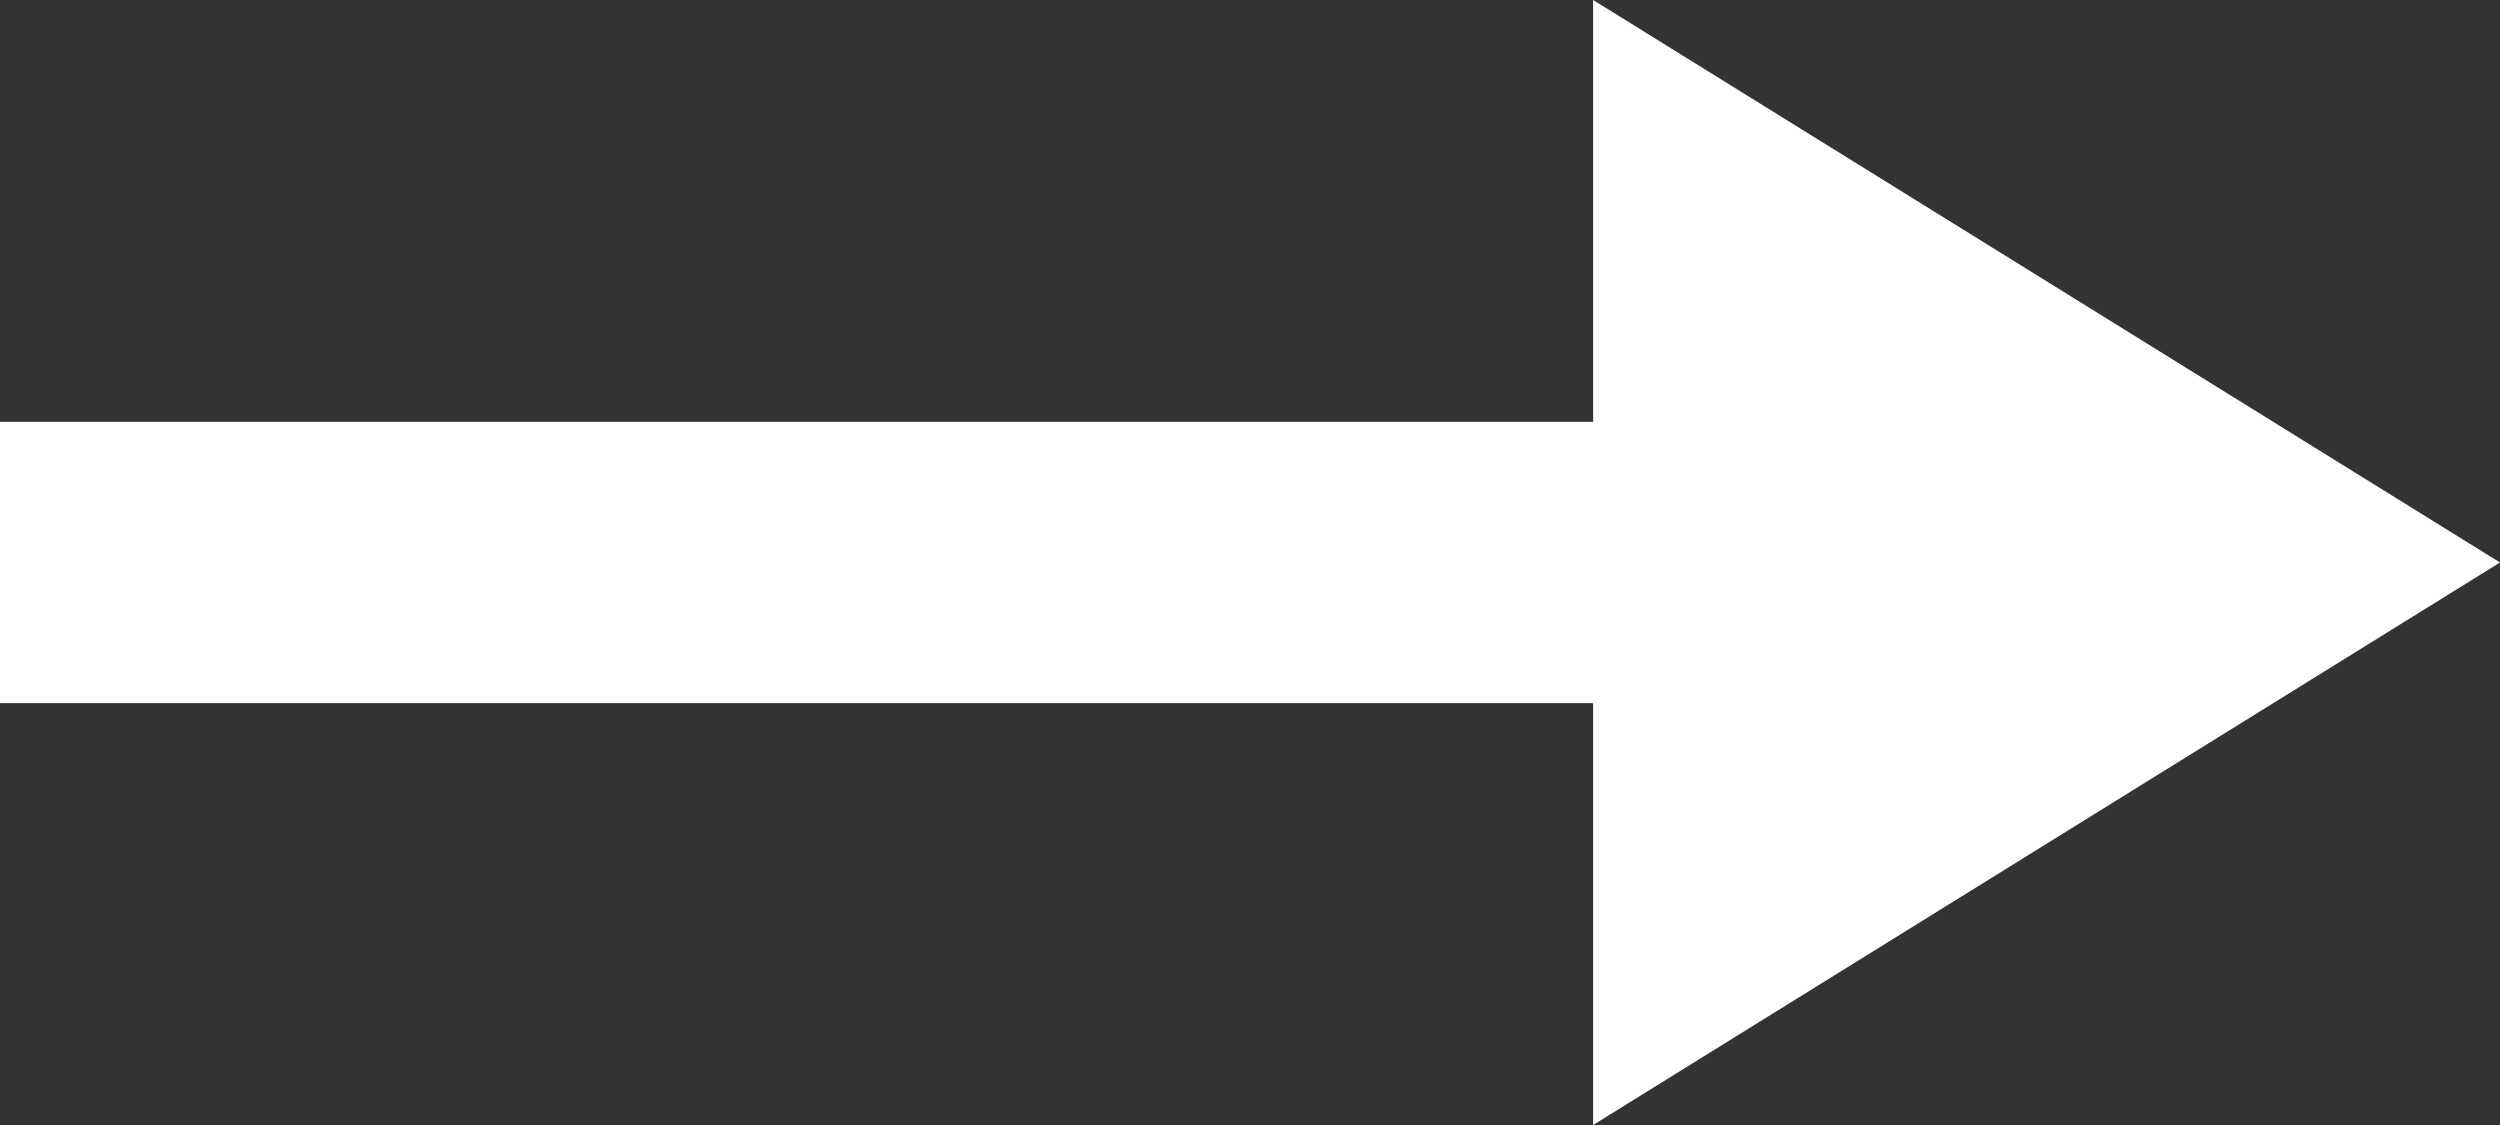 <svg xmlns="http://www.w3.org/2000/svg" width="20" height="9" viewBox="0 0 20 9">
  <rect x="0" y="0" width="20" height="9" fill="#333333" stroke="none"/>
  <path id="パス_15787" data-name="パス 15787" d="M30,9.5,22.745,5V8.375H10v2.25H22.745V14Z" transform="translate(-10 -5)" fill="#fff"/>
</svg>
